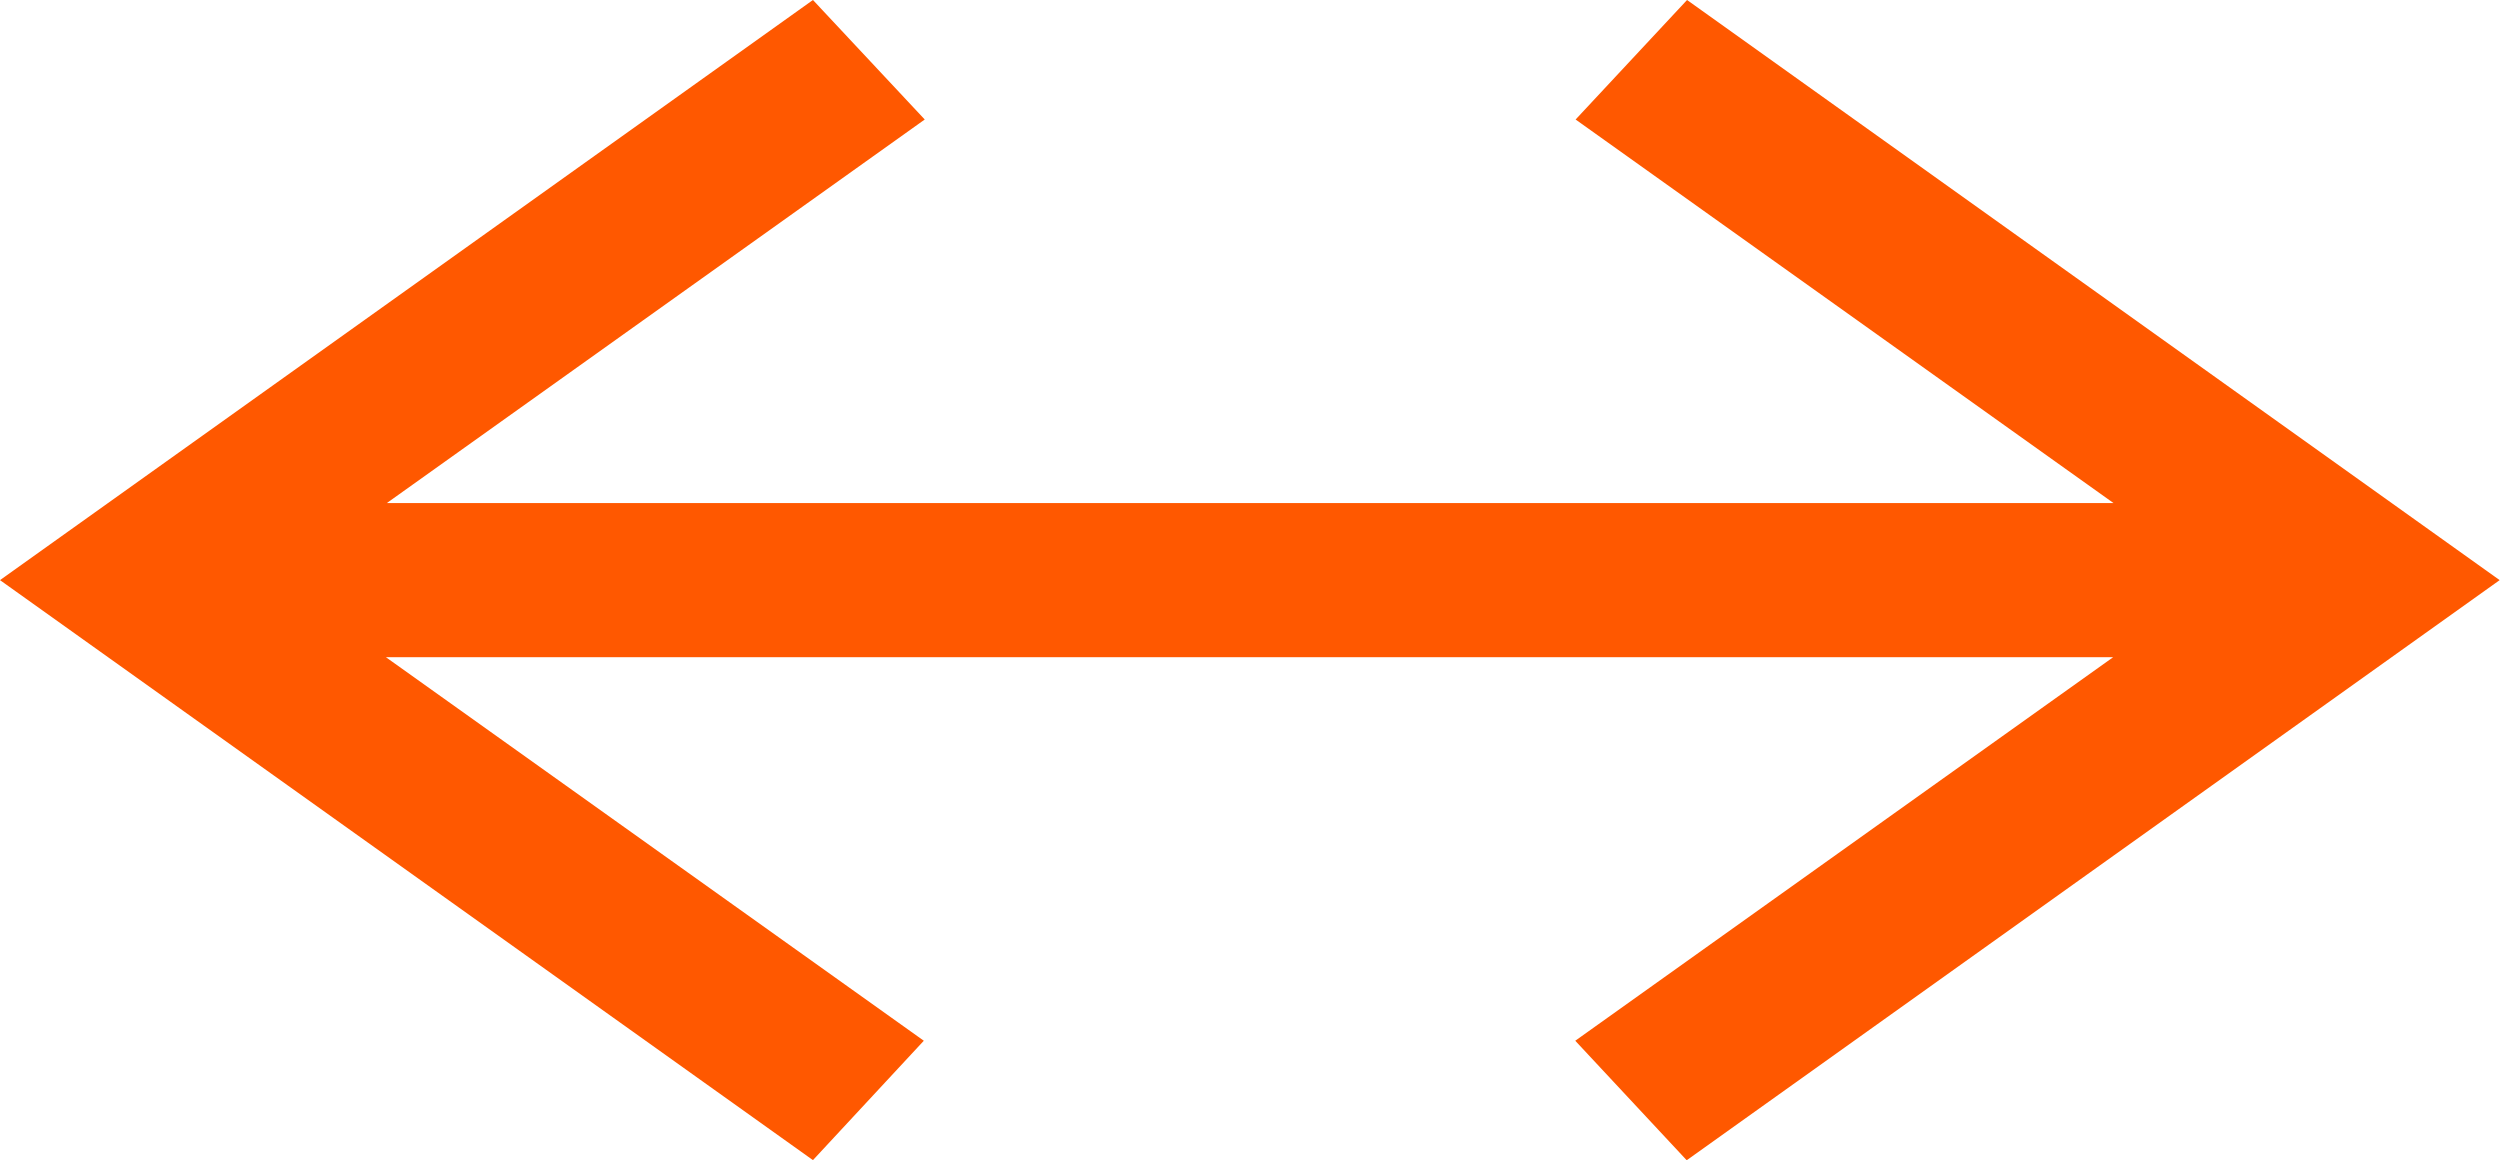 <svg xmlns="http://www.w3.org/2000/svg" width="21.379" height="9.921" viewBox="0 0 21.379 9.921">
  <g id="Reichweite" transform="translate(-9.949 -467.623)">
    <path id="Pfad_124" data-name="Pfad 124" d="M14.427,0l-.953,1.022,4.6,3.28H3.308l4.6-3.28L6.952,0,0,4.961,6.952,9.921,7.9,8.9l-4.6-3.28H18.071l-4.6,3.28.953,1.022,6.952-4.961Z" transform="translate(9.949 467.623)" fill="#ff5800"/>
  </g>
</svg>

